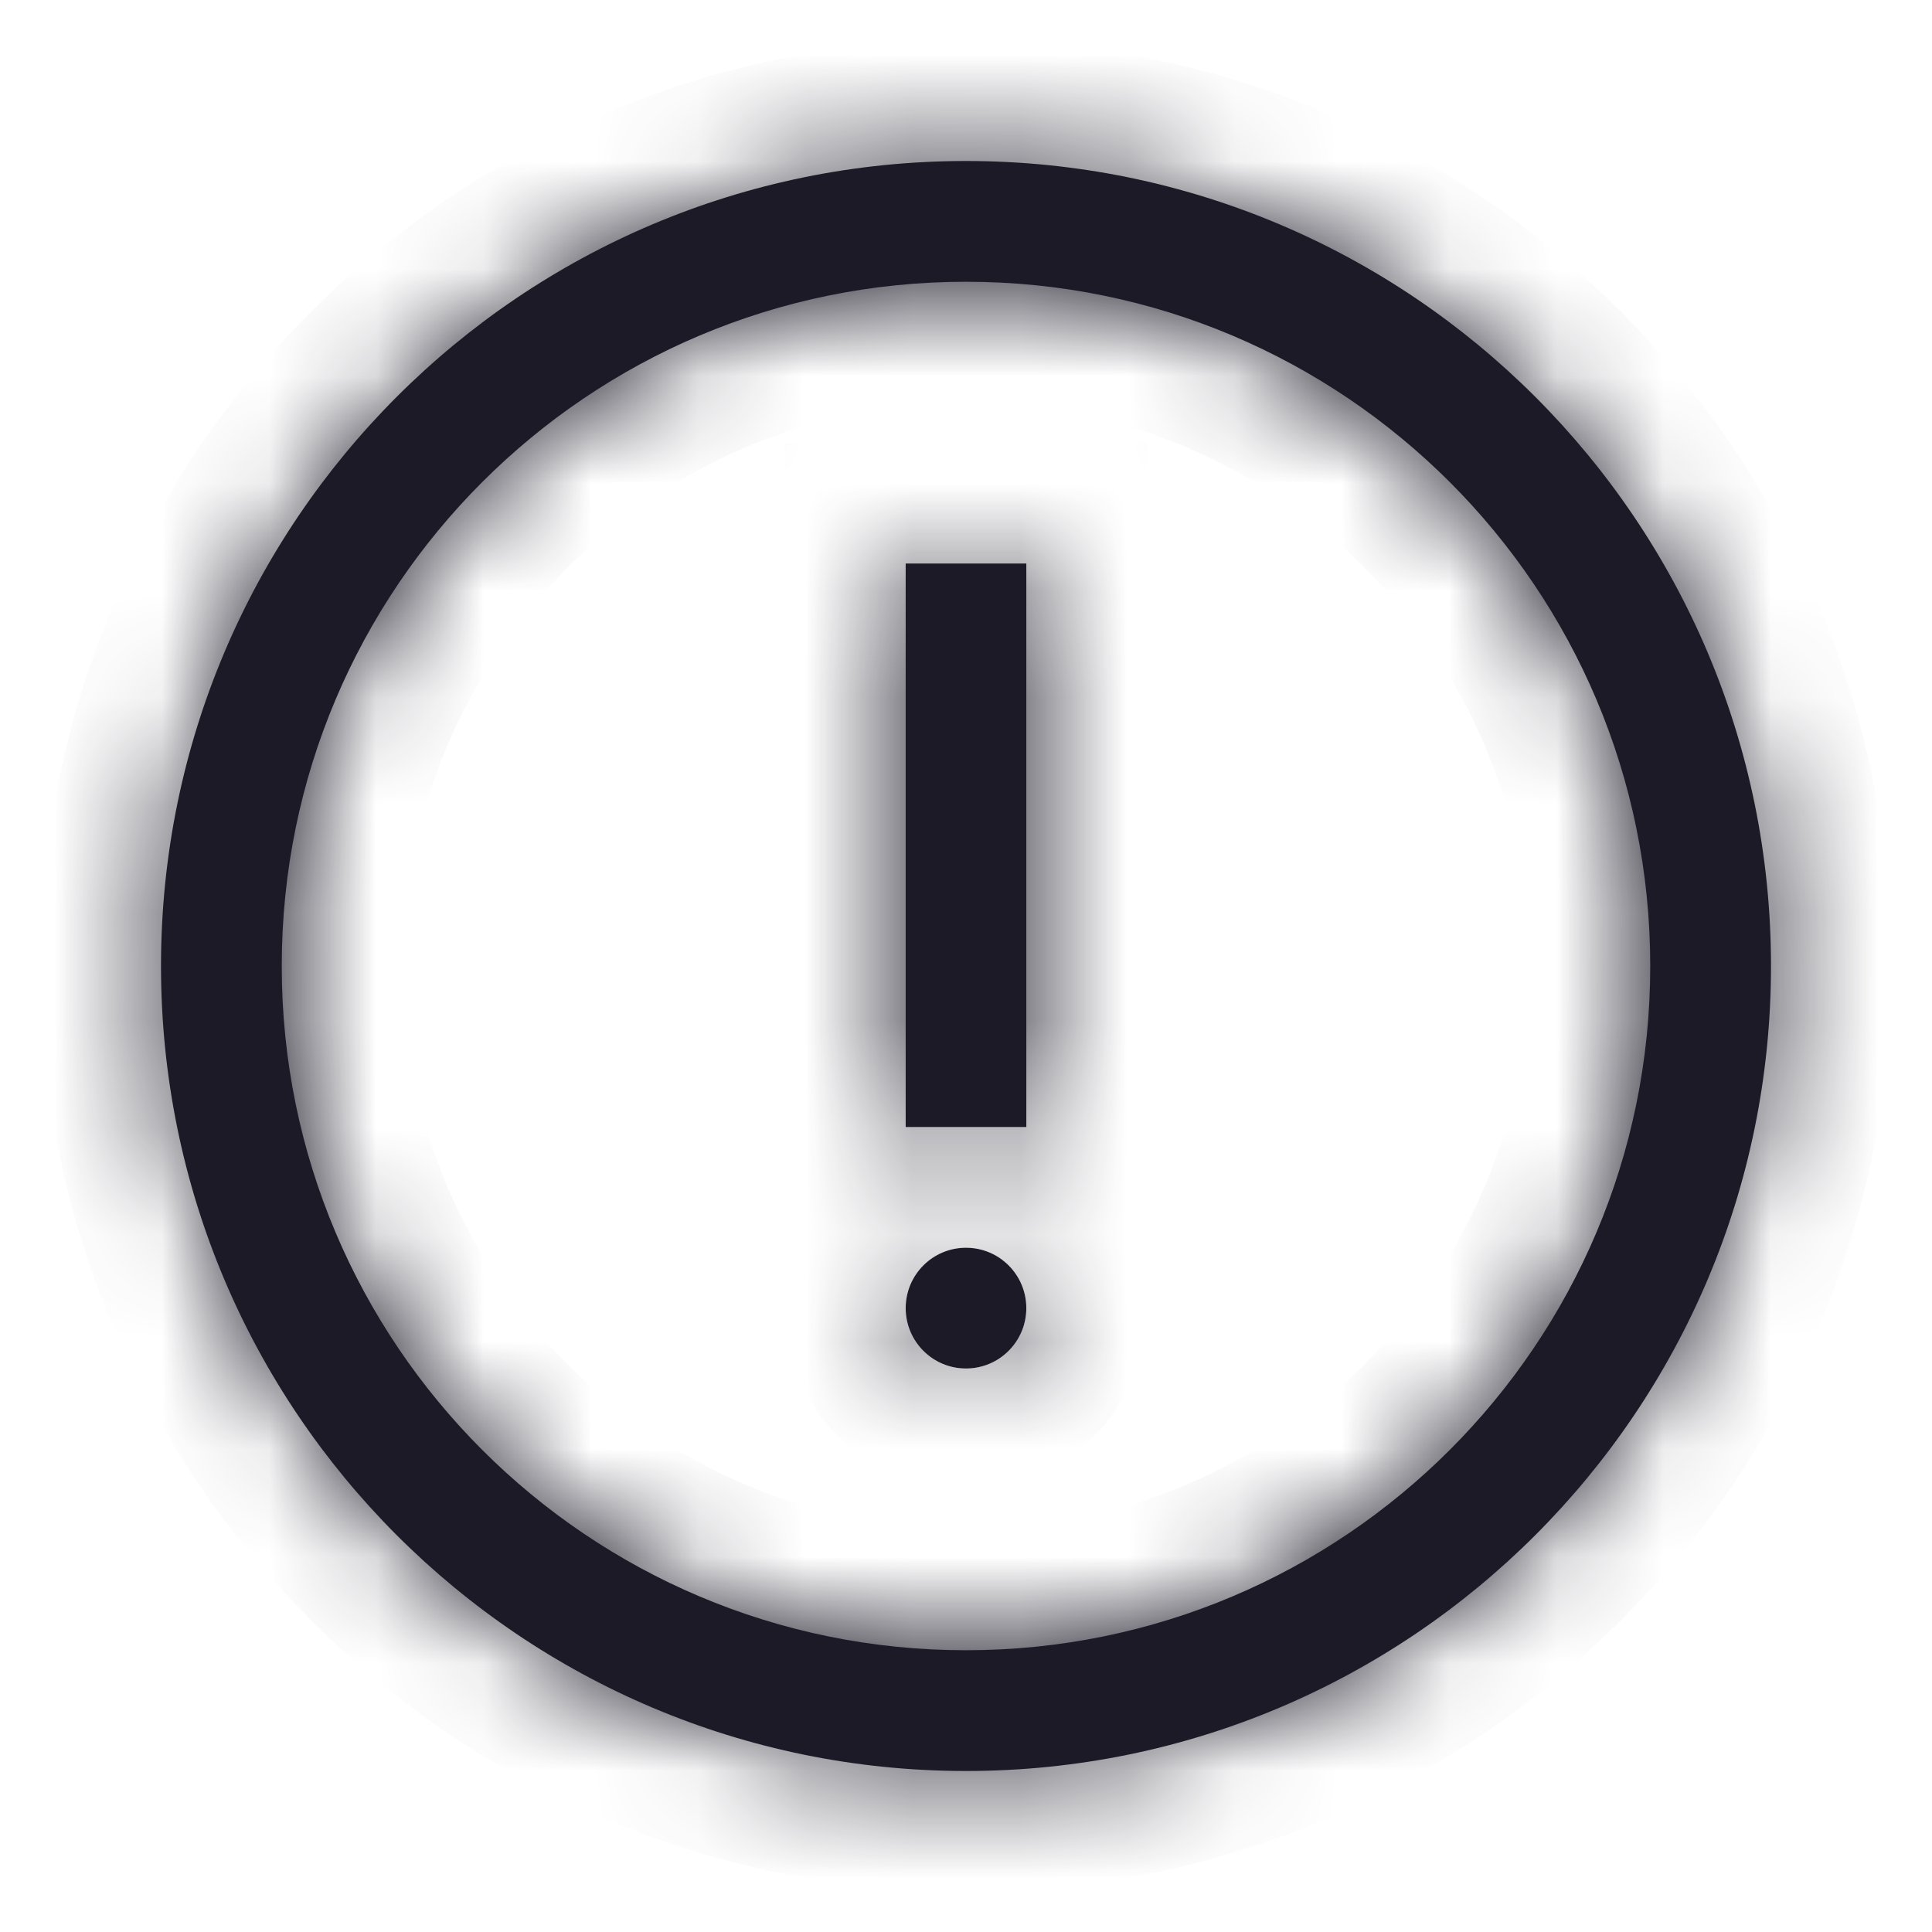 <svg width="18" height="18" viewBox="0 0 18 18" fill="none" xmlns="http://www.w3.org/2000/svg">
<mask id="path-1-inside-1_19002_22812" fill="white">
<path d="M9 1.5C13.142 1.5 16.5 4.858 16.5 9C16.5 13.142 13.142 16.5 9 16.5C4.858 16.5 1.5 13.142 1.5 9C1.5 4.858 4.858 1.5 9 1.5ZM9 2.625C5.479 2.625 2.625 5.479 2.625 9C2.625 12.521 5.479 15.375 9 15.375C12.521 15.375 15.375 12.521 15.375 9C15.375 5.479 12.521 2.625 9 2.625ZM9 11.625C9.311 11.625 9.562 11.877 9.562 12.188C9.562 12.498 9.311 12.75 9 12.75C8.689 12.75 8.438 12.498 8.438 12.188C8.438 11.877 8.689 11.625 9 11.625ZM9.562 10.5H8.438V5.25H9.562V10.5Z"/>
</mask>
<path d="M9 1.5C13.142 1.5 16.5 4.858 16.5 9C16.5 13.142 13.142 16.5 9 16.5C4.858 16.5 1.5 13.142 1.5 9C1.5 4.858 4.858 1.5 9 1.5ZM9 2.625C5.479 2.625 2.625 5.479 2.625 9C2.625 12.521 5.479 15.375 9 15.375C12.521 15.375 15.375 12.521 15.375 9C15.375 5.479 12.521 2.625 9 2.625ZM9 11.625C9.311 11.625 9.562 11.877 9.562 12.188C9.562 12.498 9.311 12.75 9 12.75C8.689 12.75 8.438 12.498 8.438 12.188C8.438 11.877 8.689 11.625 9 11.625ZM9.562 10.5H8.438V5.25H9.562V10.5Z" fill="#1C1A27"/>
<path d="M9.562 10.5V11.625H10.688V10.5H9.562ZM8.438 10.5H7.312V11.625H8.438V10.5ZM8.438 5.25V4.125H7.312V5.25H8.438ZM9.562 5.25H10.688V4.125H9.562V5.25ZM9 1.5V2.625C12.521 2.625 15.375 5.479 15.375 9H16.5H17.625C17.625 4.237 13.764 0.375 9 0.375V1.5ZM16.5 9H15.375C15.375 12.521 12.521 15.375 9 15.375V16.5V17.625C13.764 17.625 17.625 13.764 17.625 9H16.5ZM9 16.5V15.375C5.479 15.375 2.625 12.521 2.625 9H1.5H0.375C0.375 13.764 4.237 17.625 9 17.625V16.5ZM1.5 9H2.625C2.625 5.479 5.479 2.625 9 2.625V1.5V0.375C4.237 0.375 0.375 4.237 0.375 9H1.5ZM9 2.625V1.5C4.858 1.5 1.5 4.858 1.5 9H2.625H3.75C3.75 6.101 6.101 3.75 9 3.75V2.625ZM2.625 9H1.5C1.5 13.142 4.858 16.5 9 16.5V15.375V14.25C6.101 14.25 3.75 11.899 3.75 9H2.625ZM9 15.375V16.5C13.142 16.5 16.5 13.142 16.5 9H15.375H14.25C14.25 11.899 11.899 14.25 9 14.25V15.375ZM15.375 9H16.5C16.5 4.858 13.142 1.5 9 1.5V2.625V3.75C11.899 3.75 14.25 6.101 14.25 9H15.375ZM9 11.625V12.75C8.689 12.75 8.438 12.498 8.438 12.188H9.562H10.688C10.688 11.255 9.932 10.5 9 10.5V11.625ZM9.562 12.188H8.438C8.438 11.877 8.689 11.625 9 11.625V12.75V13.875C9.932 13.875 10.688 13.12 10.688 12.188H9.562ZM9 12.75V11.625C9.311 11.625 9.562 11.877 9.562 12.188H8.438H7.312C7.312 13.12 8.068 13.875 9 13.875V12.75ZM8.438 12.188H9.562C9.562 12.498 9.311 12.75 9 12.75V11.625V10.5C8.068 10.5 7.312 11.255 7.312 12.188H8.438ZM9.562 10.5V9.375H8.438V10.5V11.625H9.562V10.5ZM8.438 10.5H9.562V5.25H8.438H7.312V10.5H8.438ZM8.438 5.25V6.375H9.562V5.25V4.125H8.438V5.25ZM9.562 5.25H8.438V10.5H9.562H10.688V5.25H9.562Z" fill="#1C1A27" mask="url(#path-1-inside-1_19002_22812)"/>
</svg>
